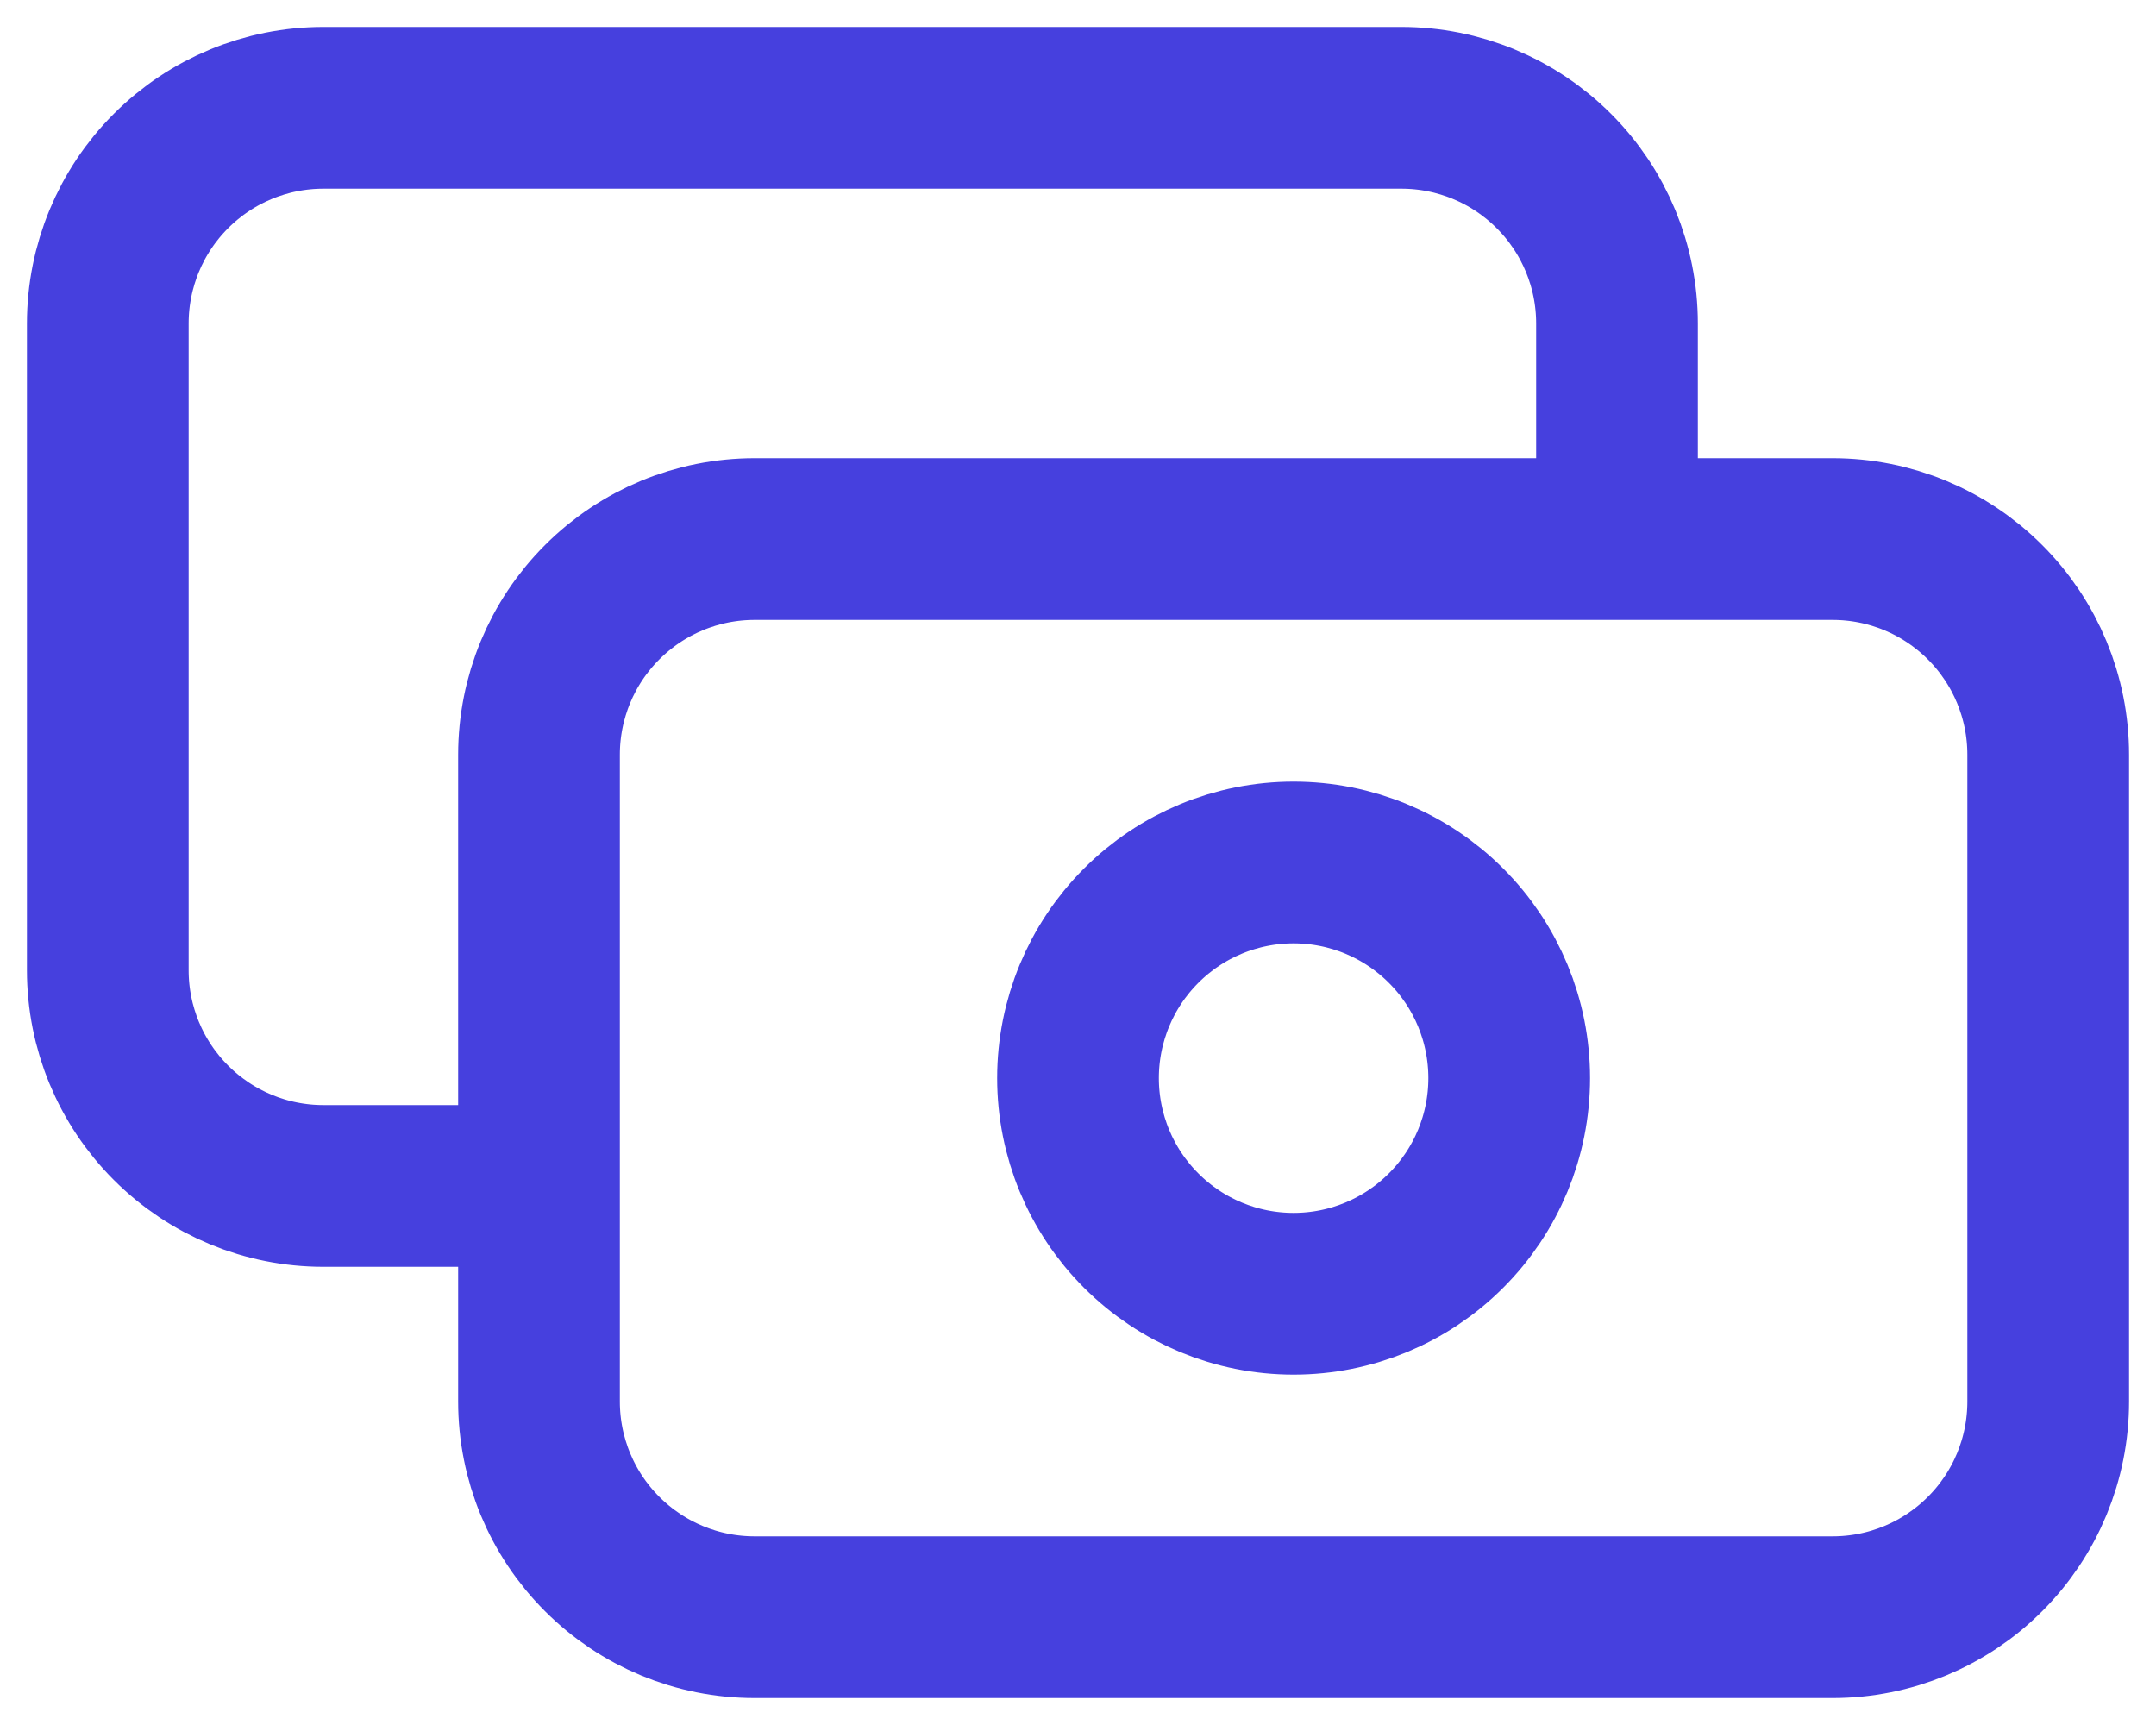 <svg width="40" height="32" viewBox="0 0 40 32" fill="none" xmlns="http://www.w3.org/2000/svg">
<path d="M30 10V6C30 4.939 29.579 3.922 28.828 3.172C28.078 2.421 27.061 2 26 2H6C4.939 2 3.922 2.421 3.172 3.172C2.421 3.922 2 4.939 2 6V18C2 19.061 2.421 20.078 3.172 20.828C3.922 21.579 4.939 22 6 22H10M14 30H34C35.061 30 36.078 29.579 36.828 28.828C37.579 28.078 38 27.061 38 26V14C38 12.939 37.579 11.922 36.828 11.172C36.078 10.421 35.061 10 34 10H14C12.939 10 11.922 10.421 11.172 11.172C10.421 11.922 10 12.939 10 14V26C10 27.061 10.421 28.078 11.172 28.828C11.922 29.579 12.939 30 14 30ZM28 20C28 21.061 27.579 22.078 26.828 22.828C26.078 23.579 25.061 24 24 24C22.939 24 21.922 23.579 21.172 22.828C20.421 22.078 20 21.061 20 20C20 18.939 20.421 17.922 21.172 17.172C21.922 16.421 22.939 16 24 16C25.061 16 26.078 16.421 26.828 17.172C27.579 17.922 28 18.939 28 20Z" stroke="#4640DE" stroke-width="3" stroke-linecap="round" stroke-linejoin="round"/>
</svg>

